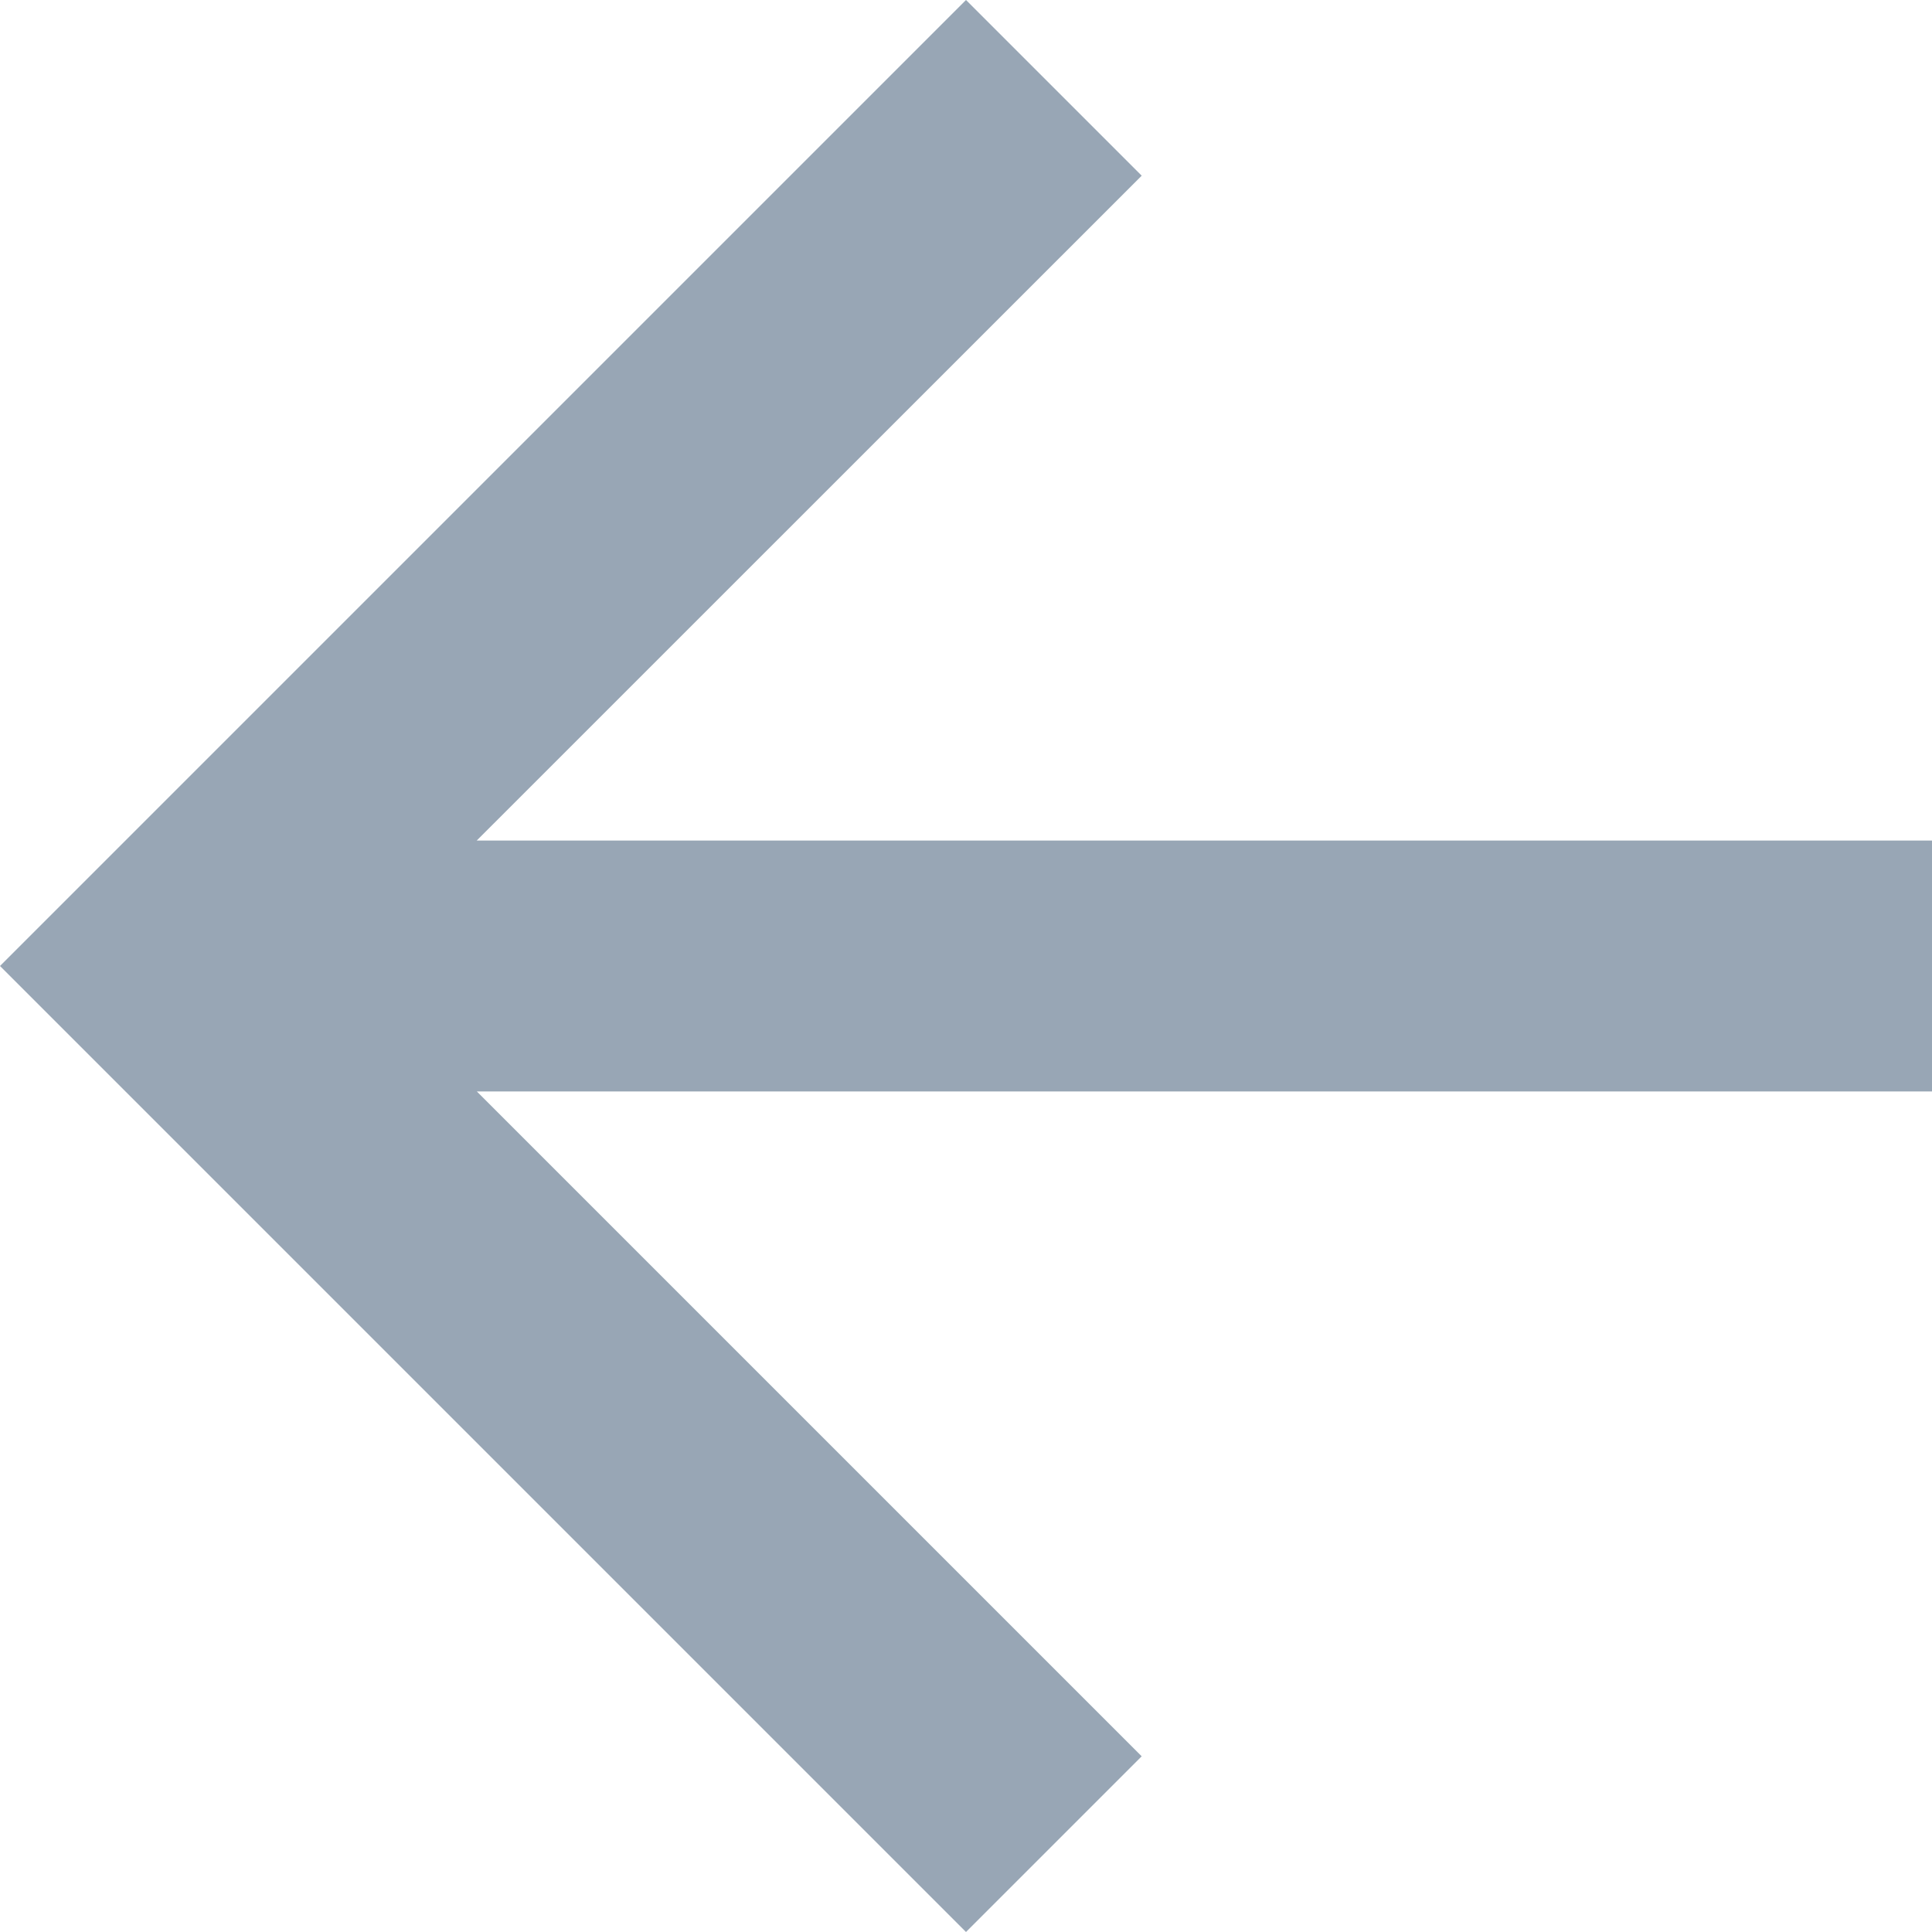 <svg xmlns="http://www.w3.org/2000/svg" width="16" height="16"><g data-name="シンボル 83"><path data-name="パス 10" d="M8 16l1.455-1.455-5.506-5.506H16V6.961H3.948l5.507-5.506L8 0 0 8z" fill="#98a6b5"/></g></svg>